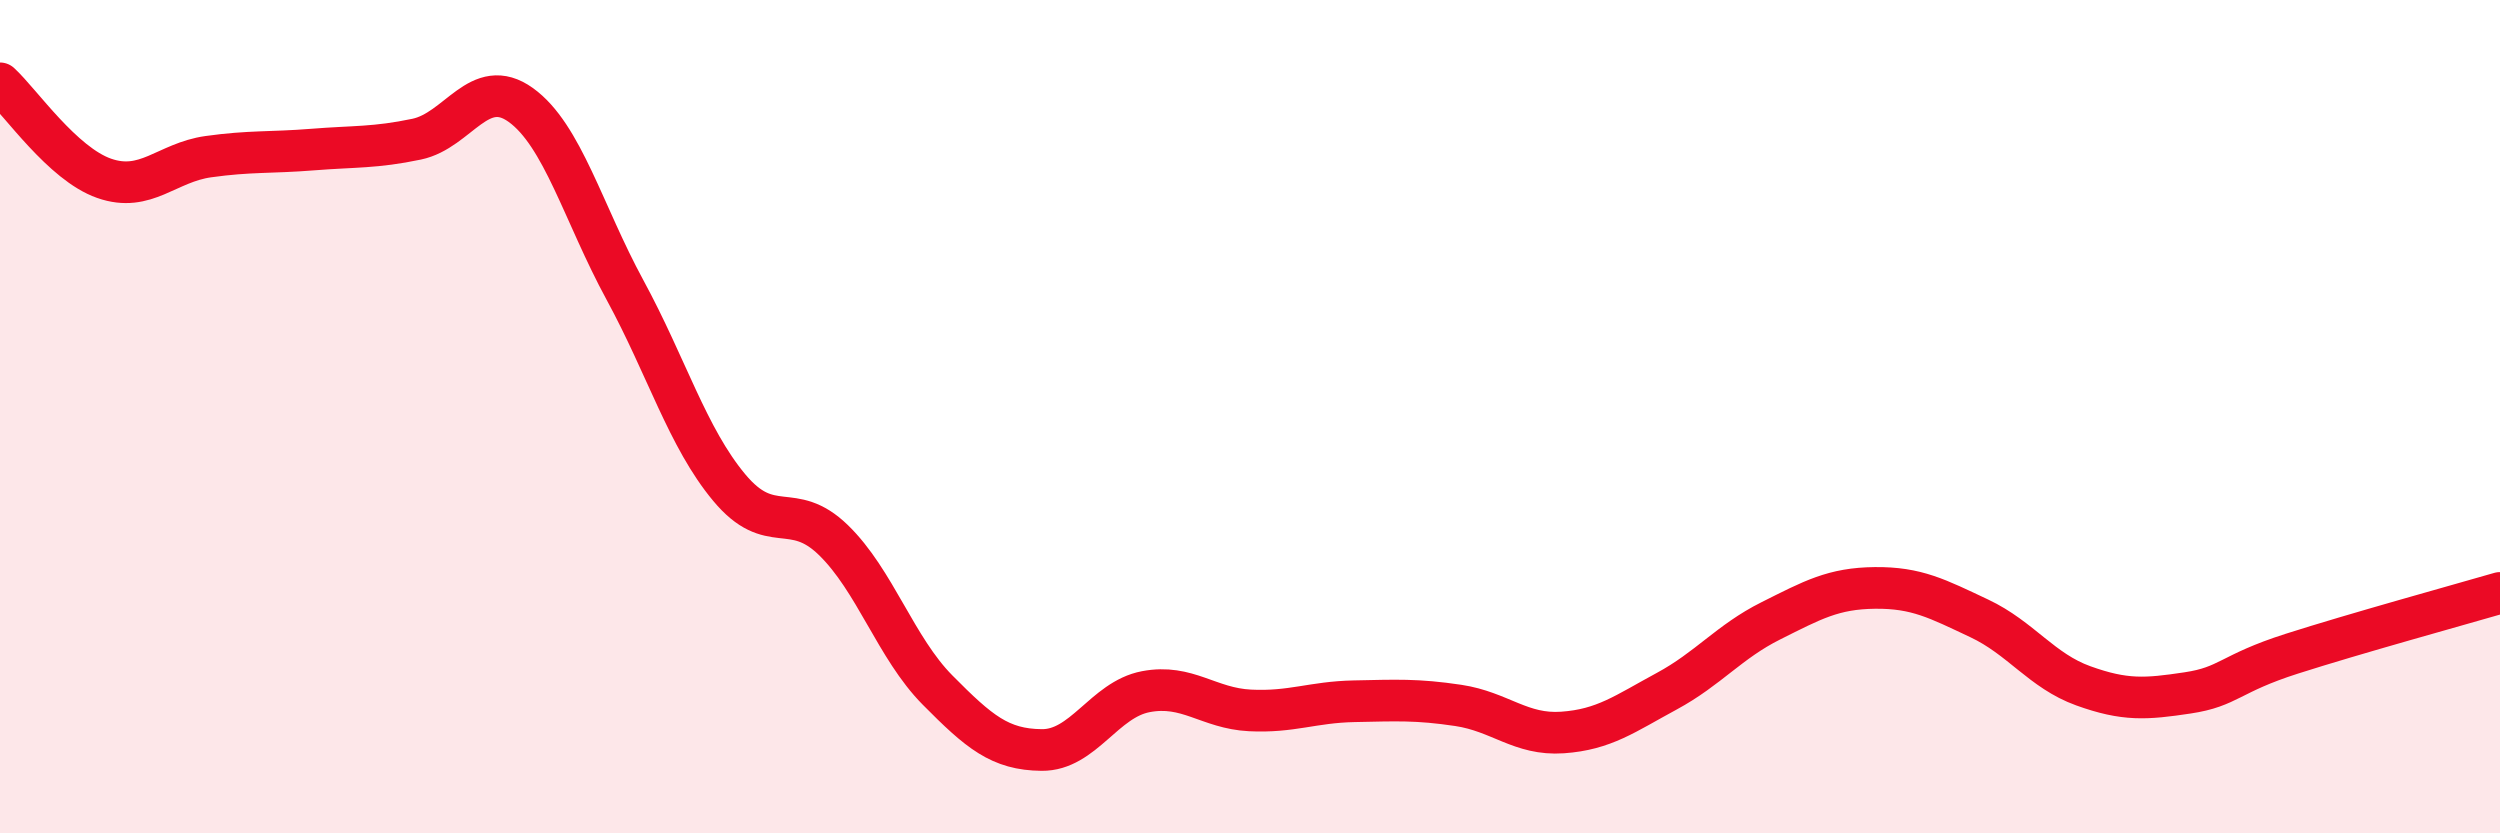 
    <svg width="60" height="20" viewBox="0 0 60 20" xmlns="http://www.w3.org/2000/svg">
      <path
        d="M 0,2 C 0.5,2.46 1.5,3.93 2.5,4.28 C 3.5,4.63 4,3.9 5,3.76 C 6,3.62 6.5,3.67 7.5,3.59 C 8.5,3.51 9,3.55 10,3.34 C 11,3.13 11.5,1.8 12.5,2.52 C 13.5,3.24 14,5.12 15,6.96 C 16,8.8 16.5,10.5 17.5,11.7 C 18.5,12.9 19,11.99 20,12.96 C 21,13.93 21.5,15.55 22.5,16.56 C 23.5,17.57 24,17.99 25,18 C 26,18.01 26.5,16.79 27.5,16.6 C 28.5,16.41 29,17 30,17.05 C 31,17.1 31.5,16.85 32.5,16.83 C 33.5,16.81 34,16.78 35,16.93 C 36,17.08 36.5,17.65 37.5,17.58 C 38.5,17.51 39,17.13 40,16.59 C 41,16.05 41.5,15.4 42.5,14.9 C 43.5,14.4 44,14.12 45,14.11 C 46,14.1 46.5,14.37 47.5,14.84 C 48.5,15.31 49,16.1 50,16.46 C 51,16.82 51.5,16.78 52.5,16.63 C 53.5,16.48 53.5,16.17 55,15.69 C 56.5,15.21 59,14.52 60,14.23L60 20L0 20Z"
        fill="#EB0A25"
        opacity="0.1"
        stroke-linecap="round"
        stroke-linejoin="round"
      />
      <path
        d="M 0,2 C 0.5,2.46 1.5,3.93 2.5,4.28 C 3.5,4.63 4,3.9 5,3.76 C 6,3.62 6.5,3.67 7.5,3.59 C 8.5,3.51 9,3.55 10,3.34 C 11,3.13 11.5,1.8 12.5,2.52 C 13.5,3.24 14,5.12 15,6.96 C 16,8.8 16.5,10.5 17.5,11.7 C 18.5,12.9 19,11.99 20,12.96 C 21,13.93 21.5,15.55 22.5,16.56 C 23.5,17.57 24,17.99 25,18 C 26,18.01 26.5,16.79 27.5,16.6 C 28.5,16.41 29,17 30,17.05 C 31,17.1 31.5,16.85 32.5,16.83 C 33.5,16.81 34,16.78 35,16.93 C 36,17.08 36.5,17.65 37.5,17.58 C 38.5,17.51 39,17.13 40,16.59 C 41,16.05 41.5,15.4 42.5,14.9 C 43.5,14.4 44,14.12 45,14.11 C 46,14.1 46.5,14.37 47.5,14.84 C 48.5,15.31 49,16.1 50,16.46 C 51,16.82 51.5,16.78 52.5,16.63 C 53.5,16.48 53.5,16.17 55,15.69 C 56.5,15.21 59,14.52 60,14.23"
        stroke="#EB0A25"
        stroke-width="1"
        fill="none"
        stroke-linecap="round"
        stroke-linejoin="round"
      />
    </svg>
  